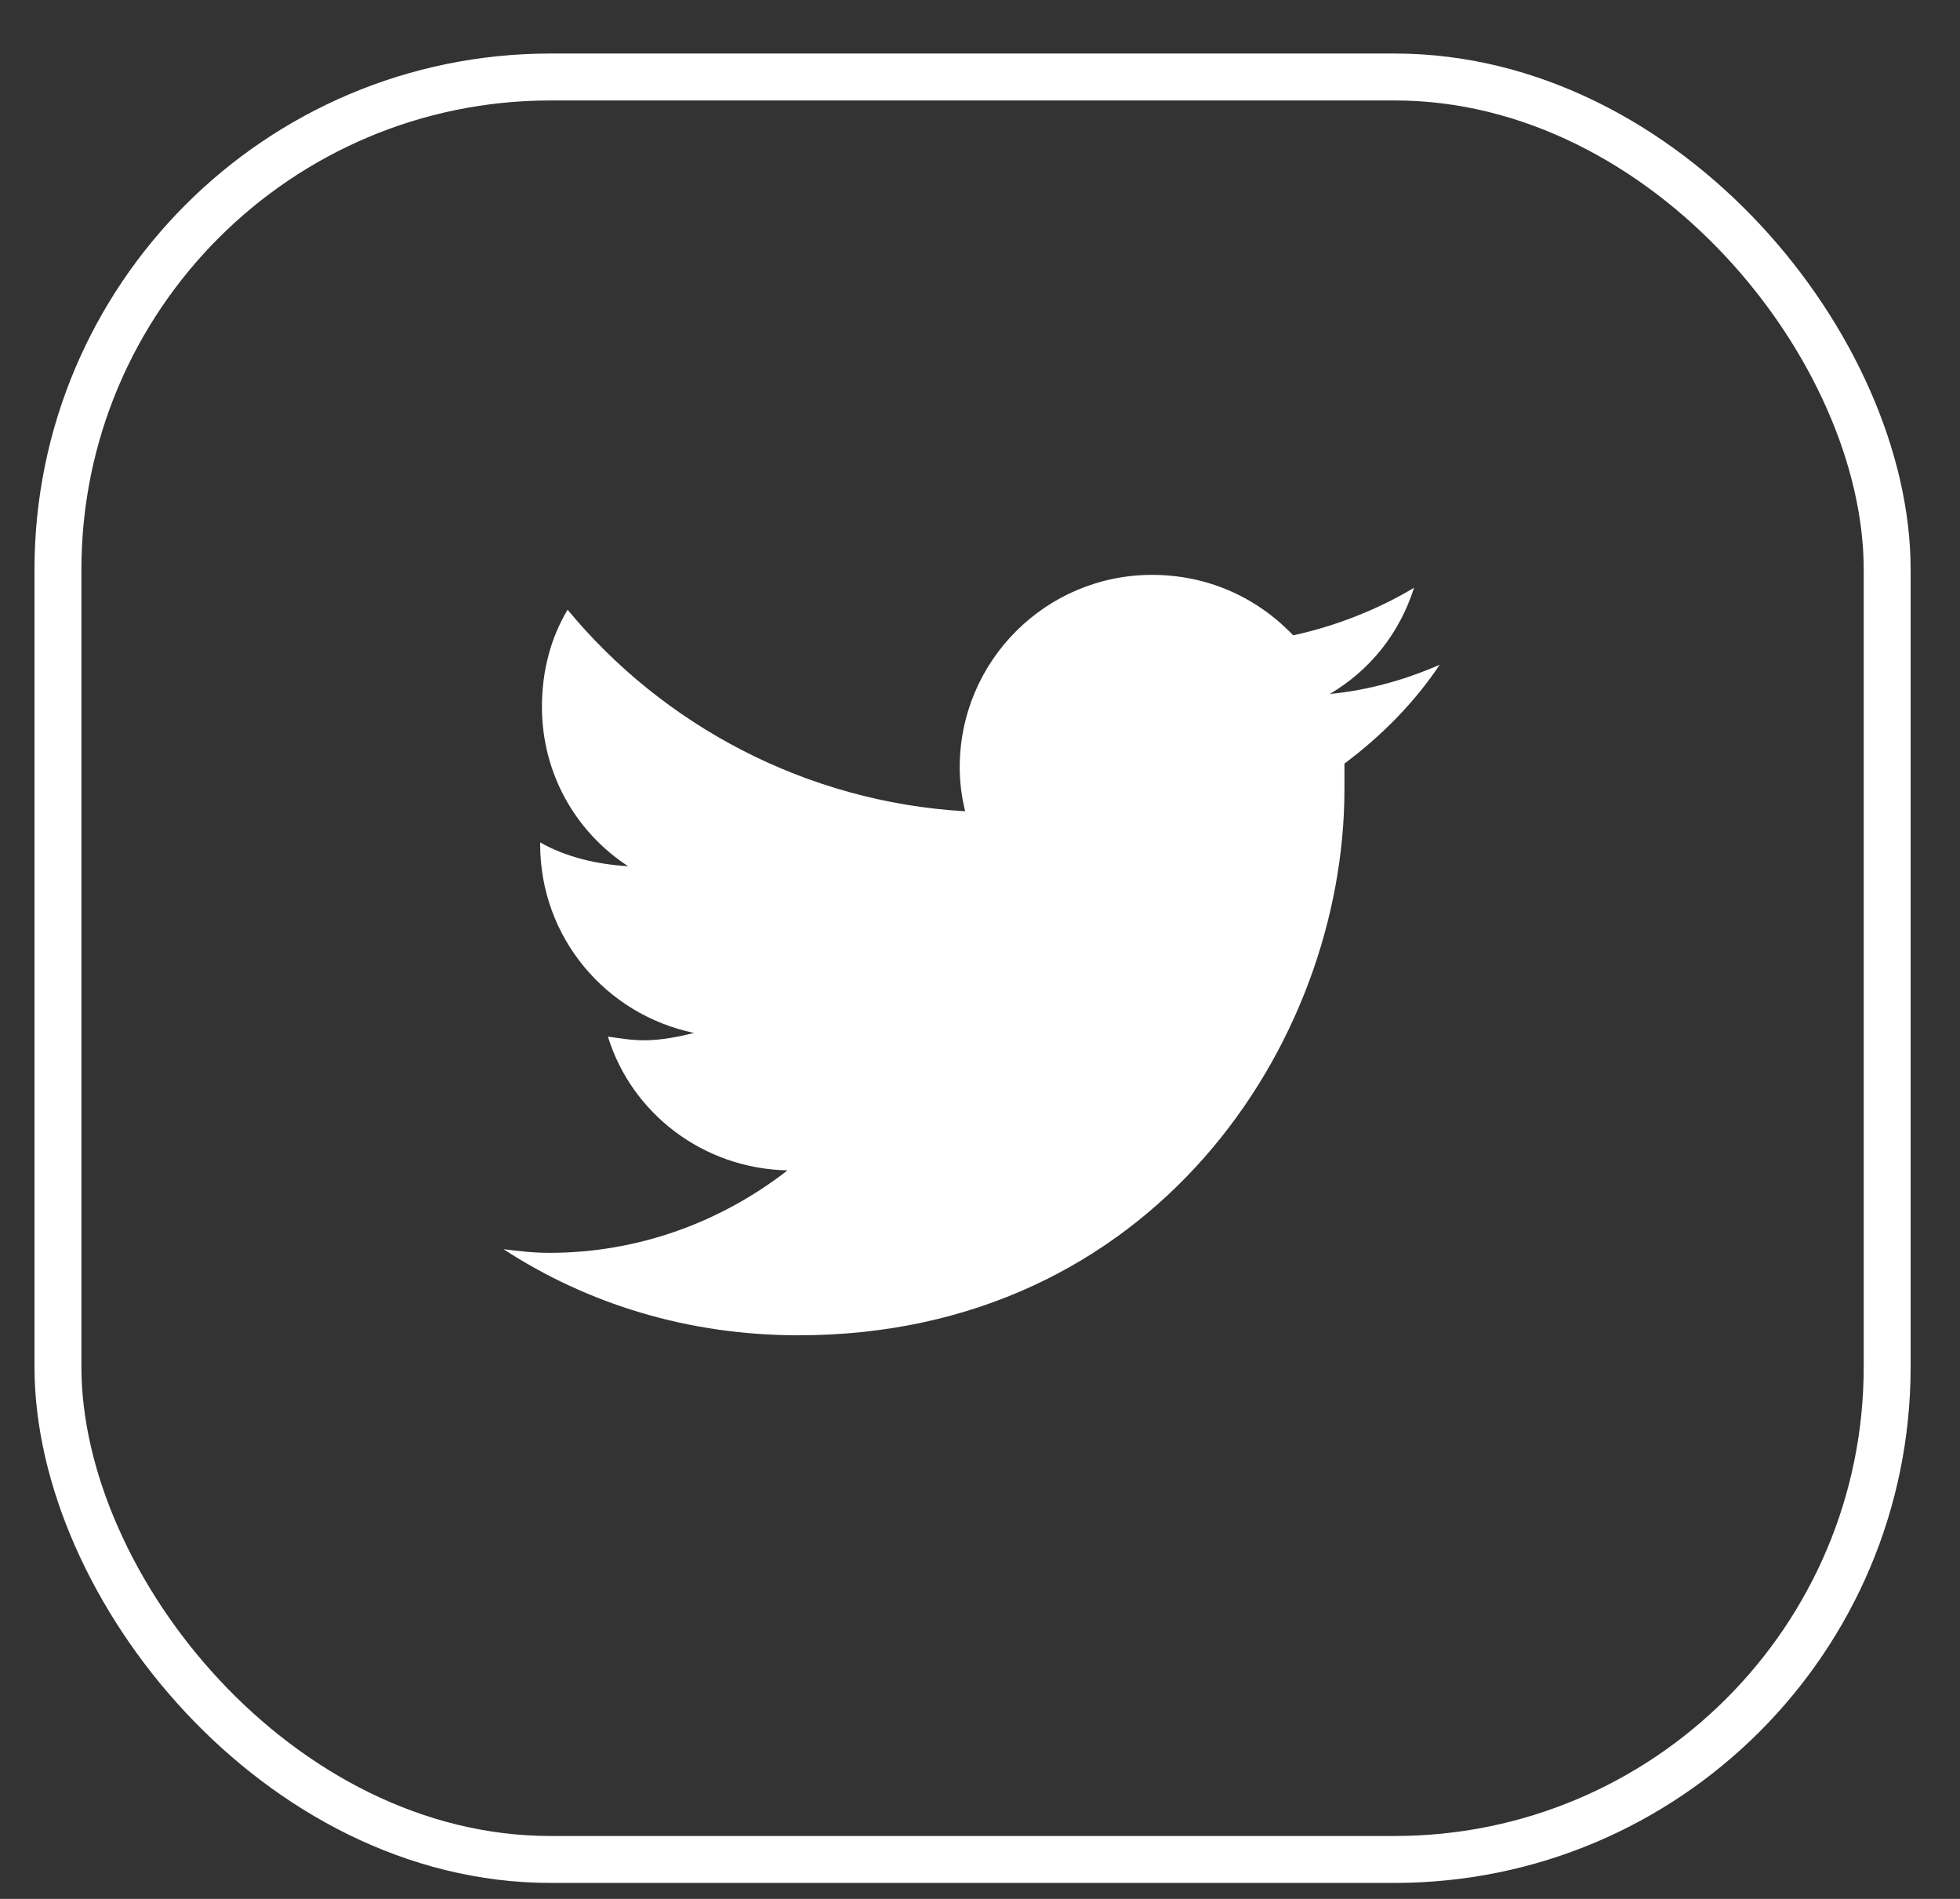 <svg width="32" height="31" viewBox="0 0 32 31" fill="none" xmlns="http://www.w3.org/2000/svg">
<rect x="0" y="0" width="32" height="31" fill="#333333" stroke="none"/>
<rect x="0.946" y="1.257" width="29.865" height="29.099" rx="8.041" stroke="white" stroke-width="0.766"/>
<path d="M21.95 12.466C21.95 12.616 21.95 12.735 21.95 12.885C21.95 17.043 18.809 21.799 13.036 21.799C11.242 21.799 9.596 21.29 8.22 20.393C8.46 20.423 8.699 20.453 8.968 20.453C10.434 20.453 11.78 19.944 12.857 19.107C11.481 19.077 10.314 18.18 9.925 16.923C10.135 16.953 10.314 16.983 10.524 16.983C10.793 16.983 11.092 16.923 11.331 16.863C9.895 16.564 8.819 15.308 8.819 13.782V13.752C9.237 13.992 9.746 14.111 10.254 14.141C9.387 13.573 8.848 12.616 8.848 11.539C8.848 10.941 8.998 10.402 9.267 9.954C10.823 11.838 13.156 13.094 15.758 13.244C15.698 13.005 15.669 12.765 15.669 12.526C15.669 10.791 17.075 9.385 18.809 9.385C19.707 9.385 20.514 9.744 21.113 10.372C21.801 10.223 22.489 9.954 23.087 9.595C22.848 10.342 22.369 10.941 21.711 11.329C22.339 11.27 22.967 11.09 23.506 10.851C23.087 11.479 22.549 12.018 21.95 12.466Z" fill="white"/>
</svg>
